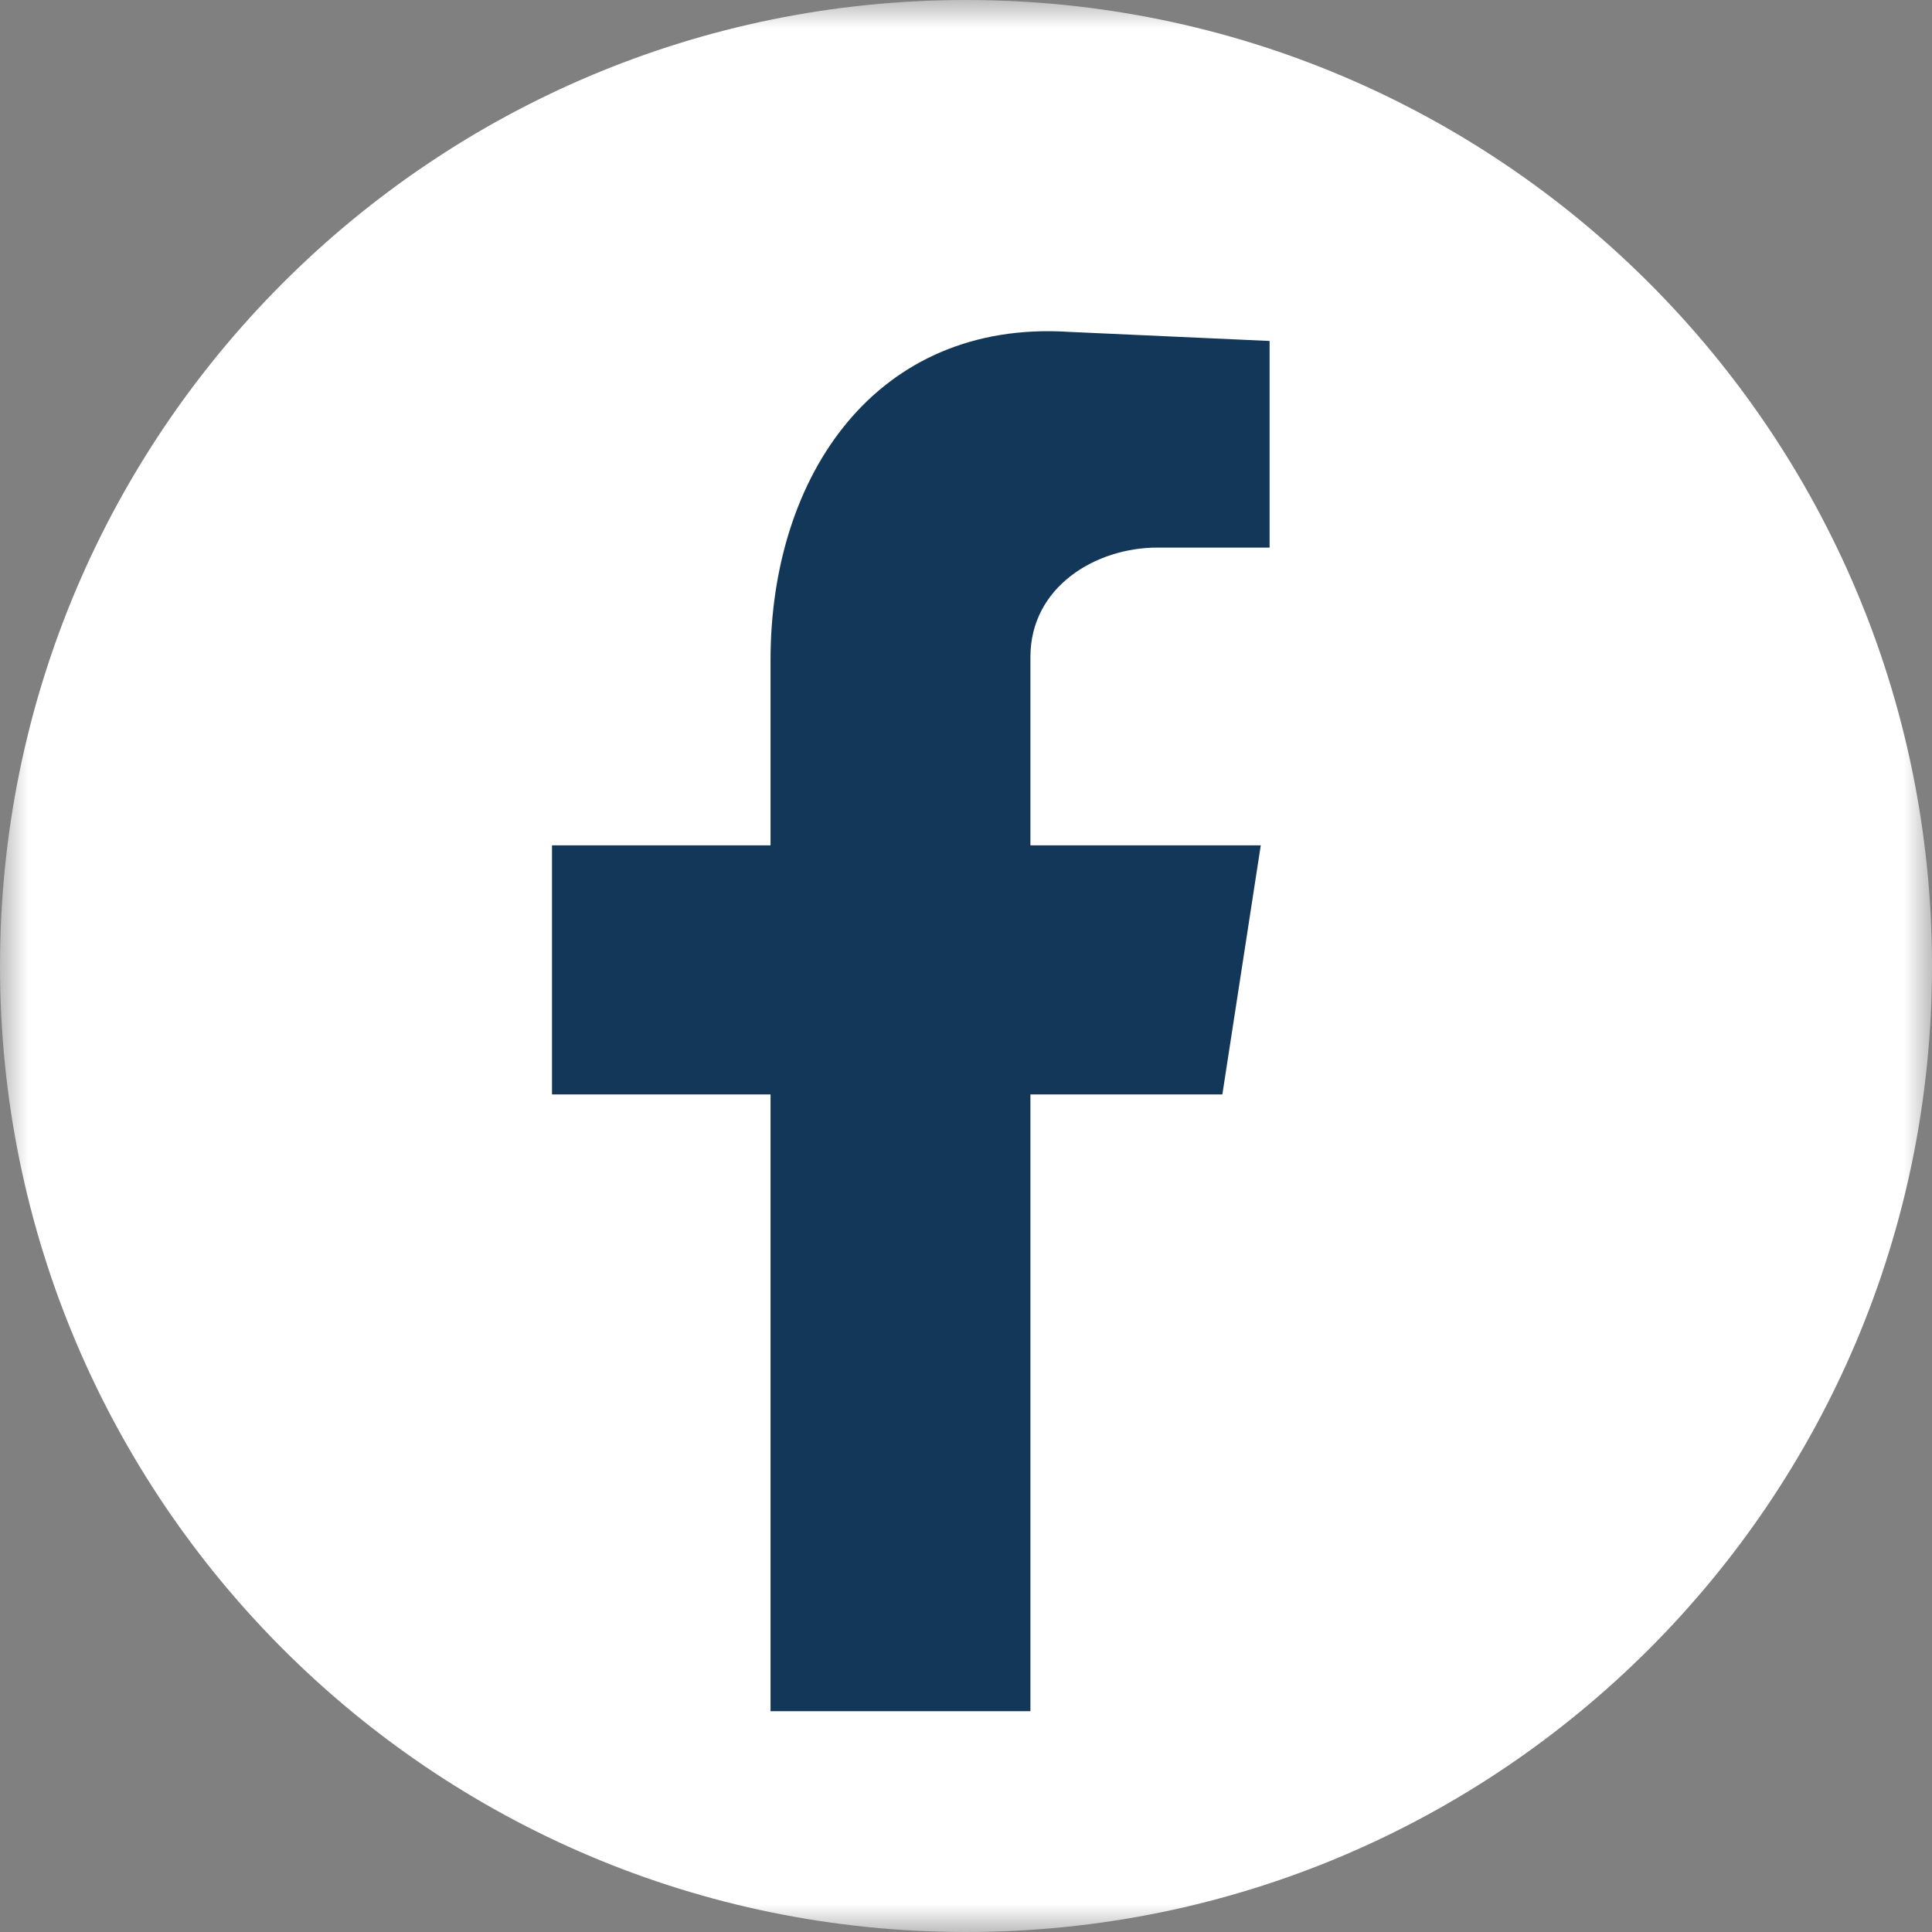 <?xml version="1.0" encoding="UTF-8"?> <svg xmlns="http://www.w3.org/2000/svg" xmlns:xlink="http://www.w3.org/1999/xlink" width="35px" height="35px" viewBox="0 0 35 35" version="1.1"><rect x="0" y="0" width="35" height="35" fill="#808080" stroke="none"/><title>Group 6</title><defs><polygon id="path-1" points="0 0 35 0 35 35 0 35"></polygon></defs><g id="Home-Page" stroke="none" stroke-width="1" fill="none" fill-rule="evenodd"><g id="Careers" transform="translate(-590, -1282)"><g id="Group-6" transform="translate(590, 1282)"><g id="Group-3"><mask id="mask-2" fill="white"><use xlink:href="#path-1"></use></mask><g id="Clip-2"></g><path d="M35,17.5 C35,27.165 27.165,35 17.5,35 C7.835,35 -7.78305469e-06,27.165 -7.78305469e-06,17.5 C-7.78305469e-06,7.835 7.835,0 17.5,0 C27.165,0 35,7.835 35,17.5" id="Fill-1" fill="#FFFFFF" mask="url(#mask-2)"></path></g><path d="M13.959,31 L18.667,31 L18.667,19.827 L22.144,19.827 L22.84,15.314 L18.667,15.314 L18.667,11.901 C18.667,10.635 19.844,9.92 20.967,9.92 L23,9.92 L23,6.177 L19.362,6.012 C15.885,5.792 13.959,8.599 13.959,11.956 L13.959,15.314 L10,15.314 L10,19.827 L13.959,19.827 L13.959,31 Z" id="Fill-4" fill="#133758"></path></g></g></g></svg> 